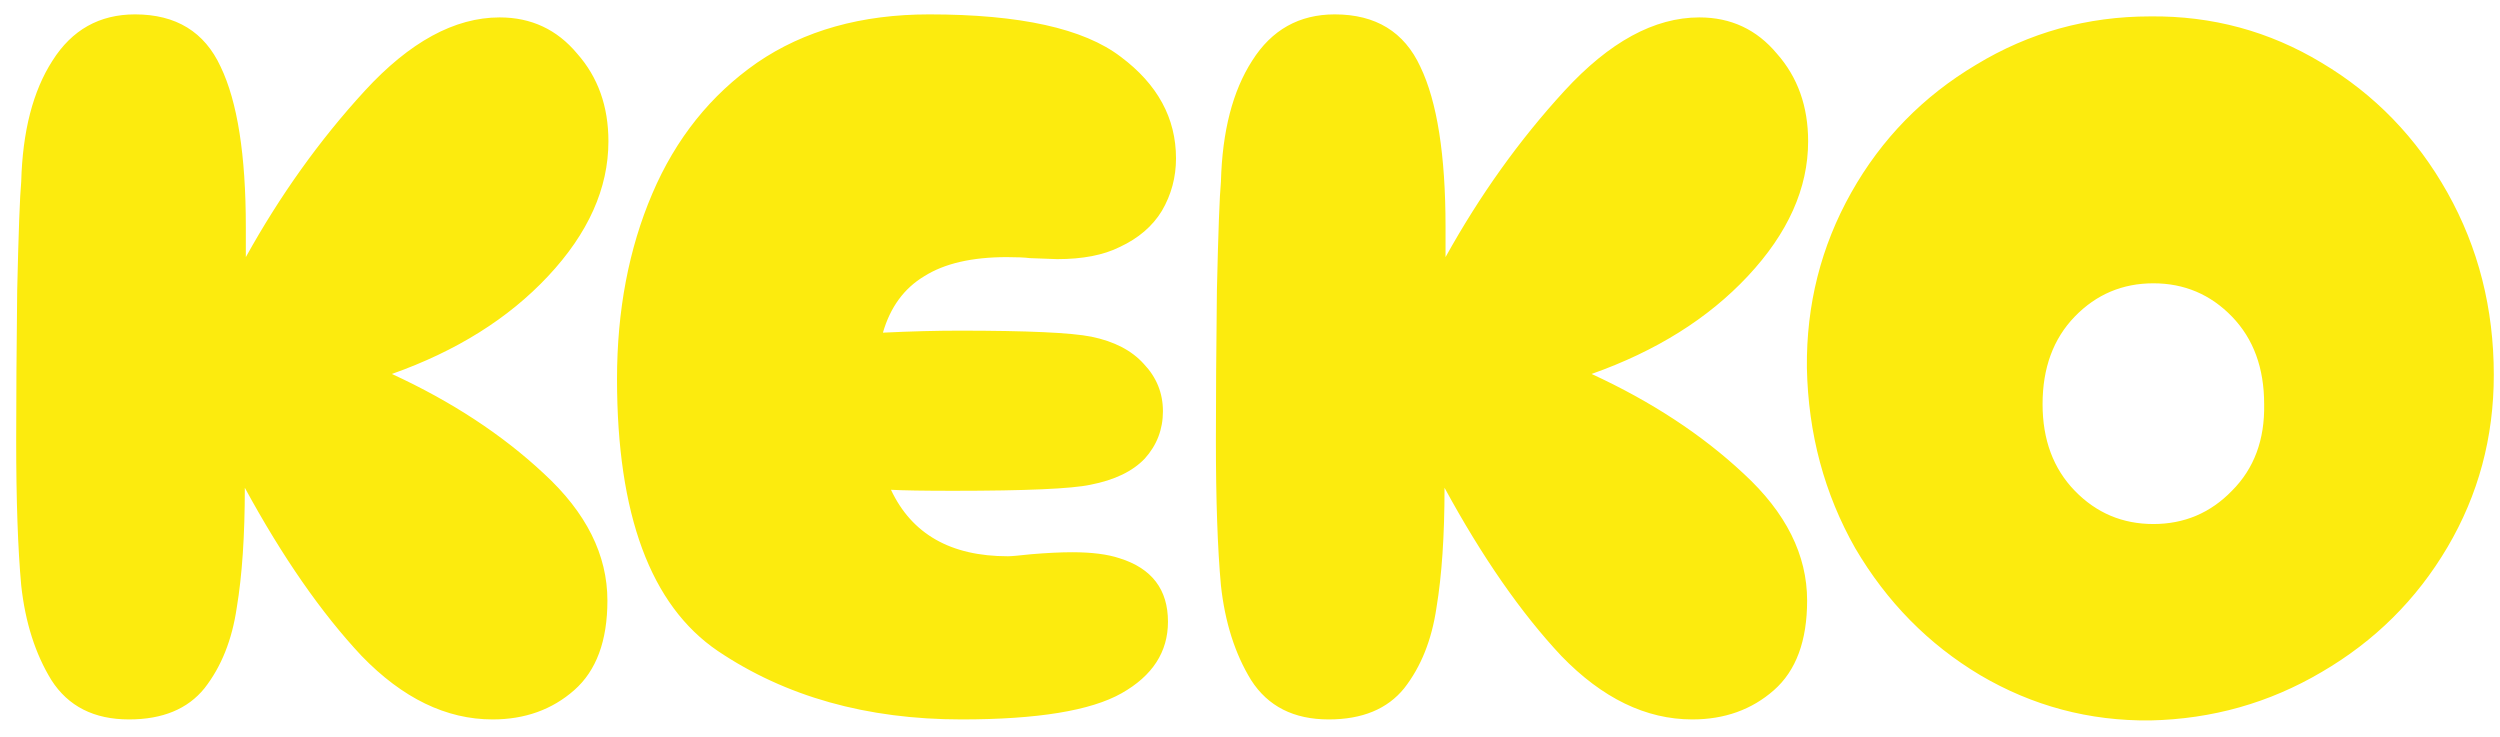 <?xml version="1.0" encoding="UTF-8"?> <svg xmlns="http://www.w3.org/2000/svg" width="139" height="41" viewBox="0 0 139 41" fill="none"><path d="M21.788 20.792C25.111 22.323 27.929 24.171 30.244 26.336C32.596 28.501 33.772 30.853 33.772 33.392C33.772 35.632 33.156 37.293 31.924 38.376C30.692 39.459 29.18 40 27.388 40C24.812 40 22.385 38.824 20.108 36.472C17.868 34.083 15.703 30.965 13.612 27.12C13.612 29.771 13.463 31.992 13.164 33.784C12.903 35.576 12.305 37.069 11.372 38.264C10.439 39.421 9.039 40 7.172 40C5.231 40 3.793 39.272 2.86 37.816C1.964 36.36 1.404 34.605 1.18 32.552C0.993 30.499 0.9 27.811 0.9 24.488C0.9 22.136 0.919 19.355 0.956 16.144C1.031 12.896 1.105 10.88 1.18 10.096C1.255 7.296 1.833 5.056 2.916 3.376C3.999 1.659 5.529 0.8 7.508 0.8C9.785 0.8 11.372 1.771 12.268 3.712C13.201 5.653 13.668 8.621 13.668 12.616V14.296C15.572 10.861 17.775 7.781 20.276 5.056C22.777 2.331 25.279 0.968 27.78 0.968C29.535 0.968 30.972 1.64 32.092 2.984C33.249 4.291 33.828 5.915 33.828 7.856C33.828 10.469 32.708 12.971 30.468 15.36C28.265 17.712 25.372 19.523 21.788 20.792ZM62.251 31.04C64.043 31.6 64.939 32.776 64.939 34.568C64.939 36.248 64.08 37.573 62.362 38.544C60.645 39.515 57.677 40 53.459 40C48.194 40 43.677 38.731 39.907 36.192C36.173 33.653 34.306 28.613 34.306 21.072C34.306 17.264 34.96 13.829 36.267 10.768C37.573 7.707 39.514 5.28 42.09 3.488C44.704 1.696 47.896 0.8 51.666 0.8C56.706 0.8 60.253 1.584 62.306 3.152C64.36 4.683 65.386 6.568 65.386 8.808C65.386 9.853 65.125 10.824 64.603 11.72C64.08 12.579 63.296 13.251 62.251 13.736C61.355 14.184 60.197 14.408 58.779 14.408L57.267 14.352C56.968 14.315 56.538 14.296 55.978 14.296C54.037 14.296 52.507 14.651 51.386 15.36C50.267 16.032 49.501 17.077 49.09 18.496C50.658 18.421 52.077 18.384 53.346 18.384C57.117 18.384 59.562 18.496 60.682 18.72C61.952 18.981 62.922 19.485 63.594 20.232C64.304 20.979 64.659 21.856 64.659 22.864C64.659 23.872 64.323 24.749 63.651 25.496C62.978 26.205 61.971 26.691 60.627 26.952C59.581 27.176 57.042 27.288 53.011 27.288C51.368 27.288 50.211 27.269 49.538 27.232C50.696 29.696 52.861 30.928 56.035 30.928C56.221 30.928 56.651 30.891 57.322 30.816C58.218 30.741 58.984 30.704 59.618 30.704C60.701 30.704 61.578 30.816 62.251 31.04ZM88.492 20.792C91.814 22.323 94.633 24.171 96.948 26.336C99.3 28.501 100.476 30.853 100.476 33.392C100.476 35.632 99.86 37.293 98.628 38.376C97.396 39.459 95.884 40 94.092 40C91.516 40 89.089 38.824 86.812 36.472C84.572 34.083 82.406 30.965 80.316 27.12C80.316 29.771 80.166 31.992 79.868 33.784C79.606 35.576 79.009 37.069 78.076 38.264C77.142 39.421 75.742 40 73.876 40C71.934 40 70.497 39.272 69.564 37.816C68.668 36.36 68.108 34.605 67.884 32.552C67.697 30.499 67.604 27.811 67.604 24.488C67.604 22.136 67.622 19.355 67.66 16.144C67.734 12.896 67.809 10.88 67.884 10.096C67.958 7.296 68.537 5.056 69.62 3.376C70.702 1.659 72.233 0.8 74.212 0.8C76.489 0.8 78.076 1.771 78.972 3.712C79.905 5.653 80.372 8.621 80.372 12.616V14.296C82.276 10.861 84.478 7.781 86.98 5.056C89.481 2.331 91.982 0.968 94.484 0.968C96.238 0.968 97.676 1.64 98.796 2.984C99.953 4.291 100.532 5.915 100.532 7.856C100.532 10.469 99.412 12.971 97.172 15.36C94.969 17.712 92.076 19.523 88.492 20.792ZM119.559 40.056C116.162 40.093 113.007 39.253 110.095 37.536C107.221 35.819 104.906 33.467 103.151 30.48C101.434 27.456 100.538 24.115 100.463 20.456C100.426 16.947 101.247 13.699 102.927 10.712C104.607 7.725 106.922 5.355 109.871 3.6C112.821 1.808 116.05 0.912 119.559 0.912C122.994 0.875 126.167 1.733 129.079 3.488C132.029 5.243 134.362 7.651 136.079 10.712C137.797 13.773 138.655 17.152 138.655 20.848C138.655 24.32 137.797 27.512 136.079 30.424C134.362 33.336 132.029 35.651 129.079 37.368C126.167 39.085 122.994 39.981 119.559 40.056ZM119.727 29.136C121.445 29.136 122.901 28.52 124.095 27.288C125.327 26.056 125.925 24.451 125.887 22.472C125.887 20.456 125.29 18.832 124.095 17.6C122.901 16.368 121.445 15.752 119.727 15.752C118.01 15.752 116.554 16.368 115.359 17.6C114.165 18.832 113.567 20.456 113.567 22.472C113.567 24.451 114.165 26.056 115.359 27.288C116.554 28.52 118.01 29.136 119.727 29.136Z" fill="#FCEB0E"></path></svg> 
